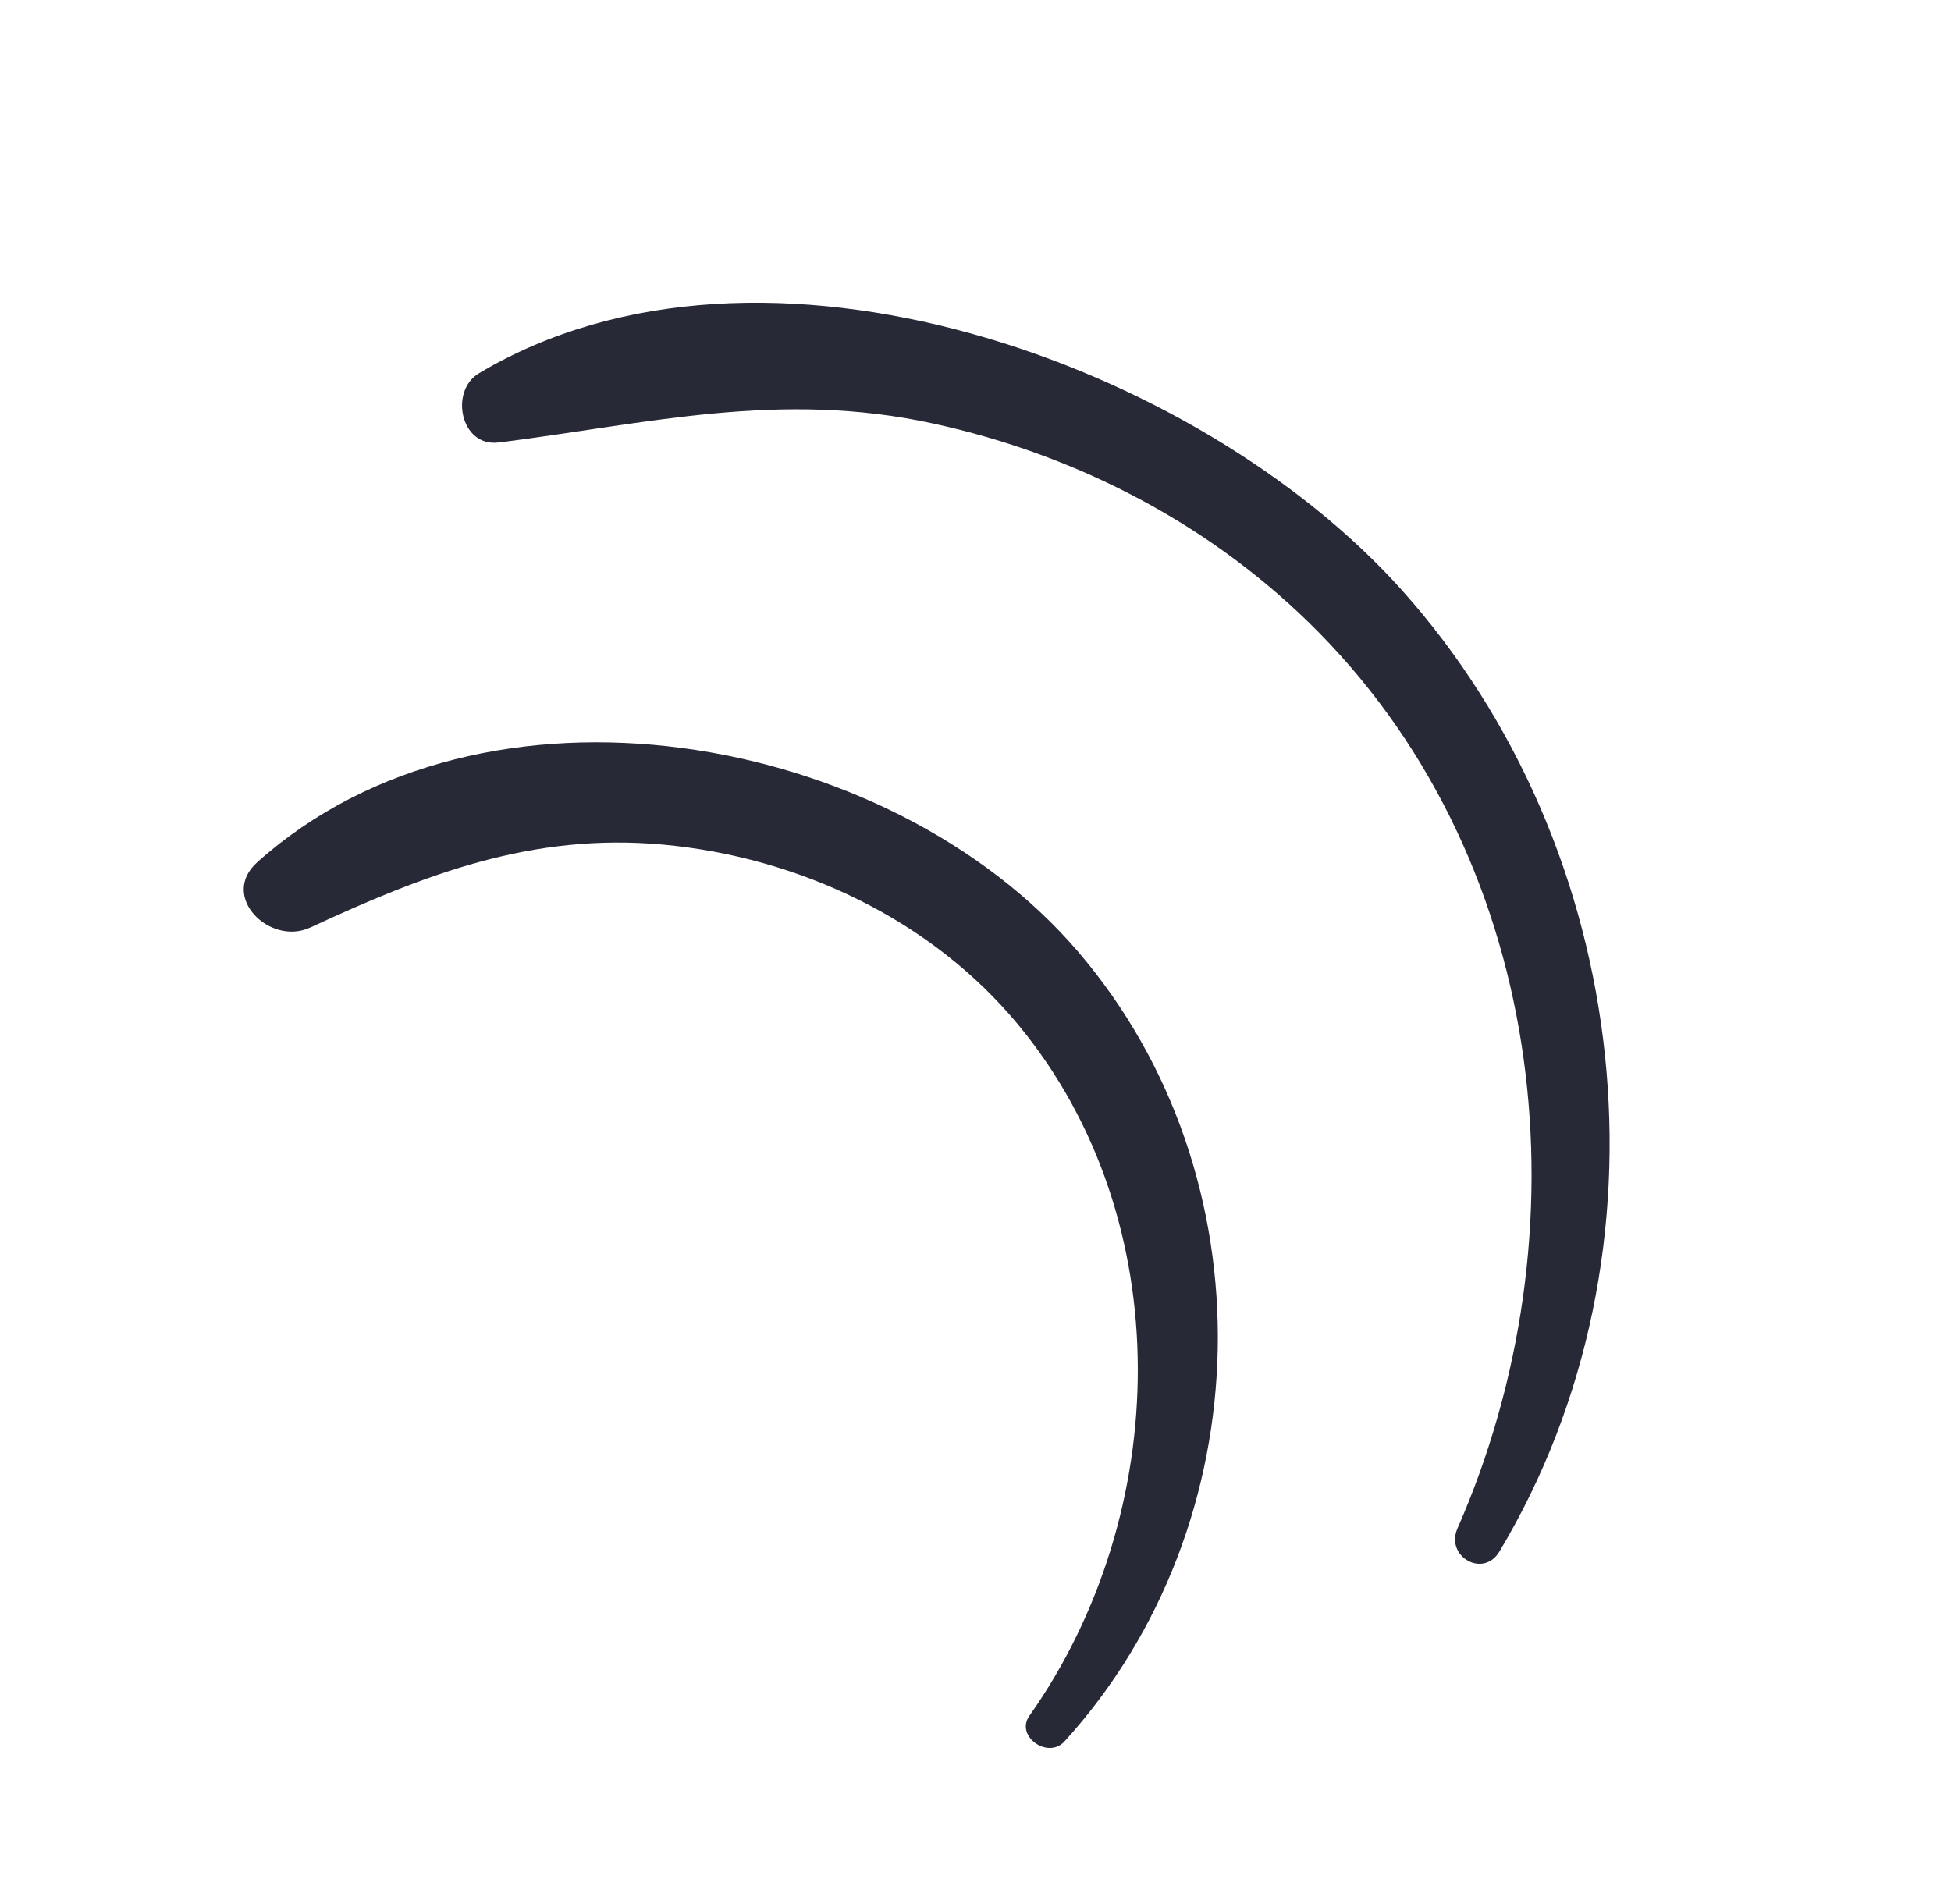 <svg width="42" height="41" viewBox="0 0 42 41" fill="none" xmlns="http://www.w3.org/2000/svg">
<path d="M10.73 9.529C13.972 9.116 16.798 8.4 20.092 9.119C23.221 9.799 26.146 11.332 28.397 13.623C33.377 18.687 34.162 26.566 31.374 32.91C31.112 33.513 31.933 33.983 32.278 33.405C36.145 26.948 35.176 18.283 30.172 12.698C25.806 7.823 16.404 4.4 10.308 8.038C9.671 8.42 9.915 9.631 10.733 9.526L10.73 9.529Z" fill="#272937"/>
<path d="M6.669 19.974C9.162 18.817 11.454 17.93 14.262 18.183C17.19 18.45 20.049 19.793 21.931 22.076C25.39 26.27 25.231 32.596 22.159 36.942C21.85 37.382 22.563 37.883 22.917 37.491C27.174 32.808 27.36 25.325 23.198 20.477C19.134 15.745 10.425 14.184 5.538 18.563C4.714 19.3 5.812 20.37 6.672 19.971L6.669 19.974Z" fill="#272937"/>
</svg>
